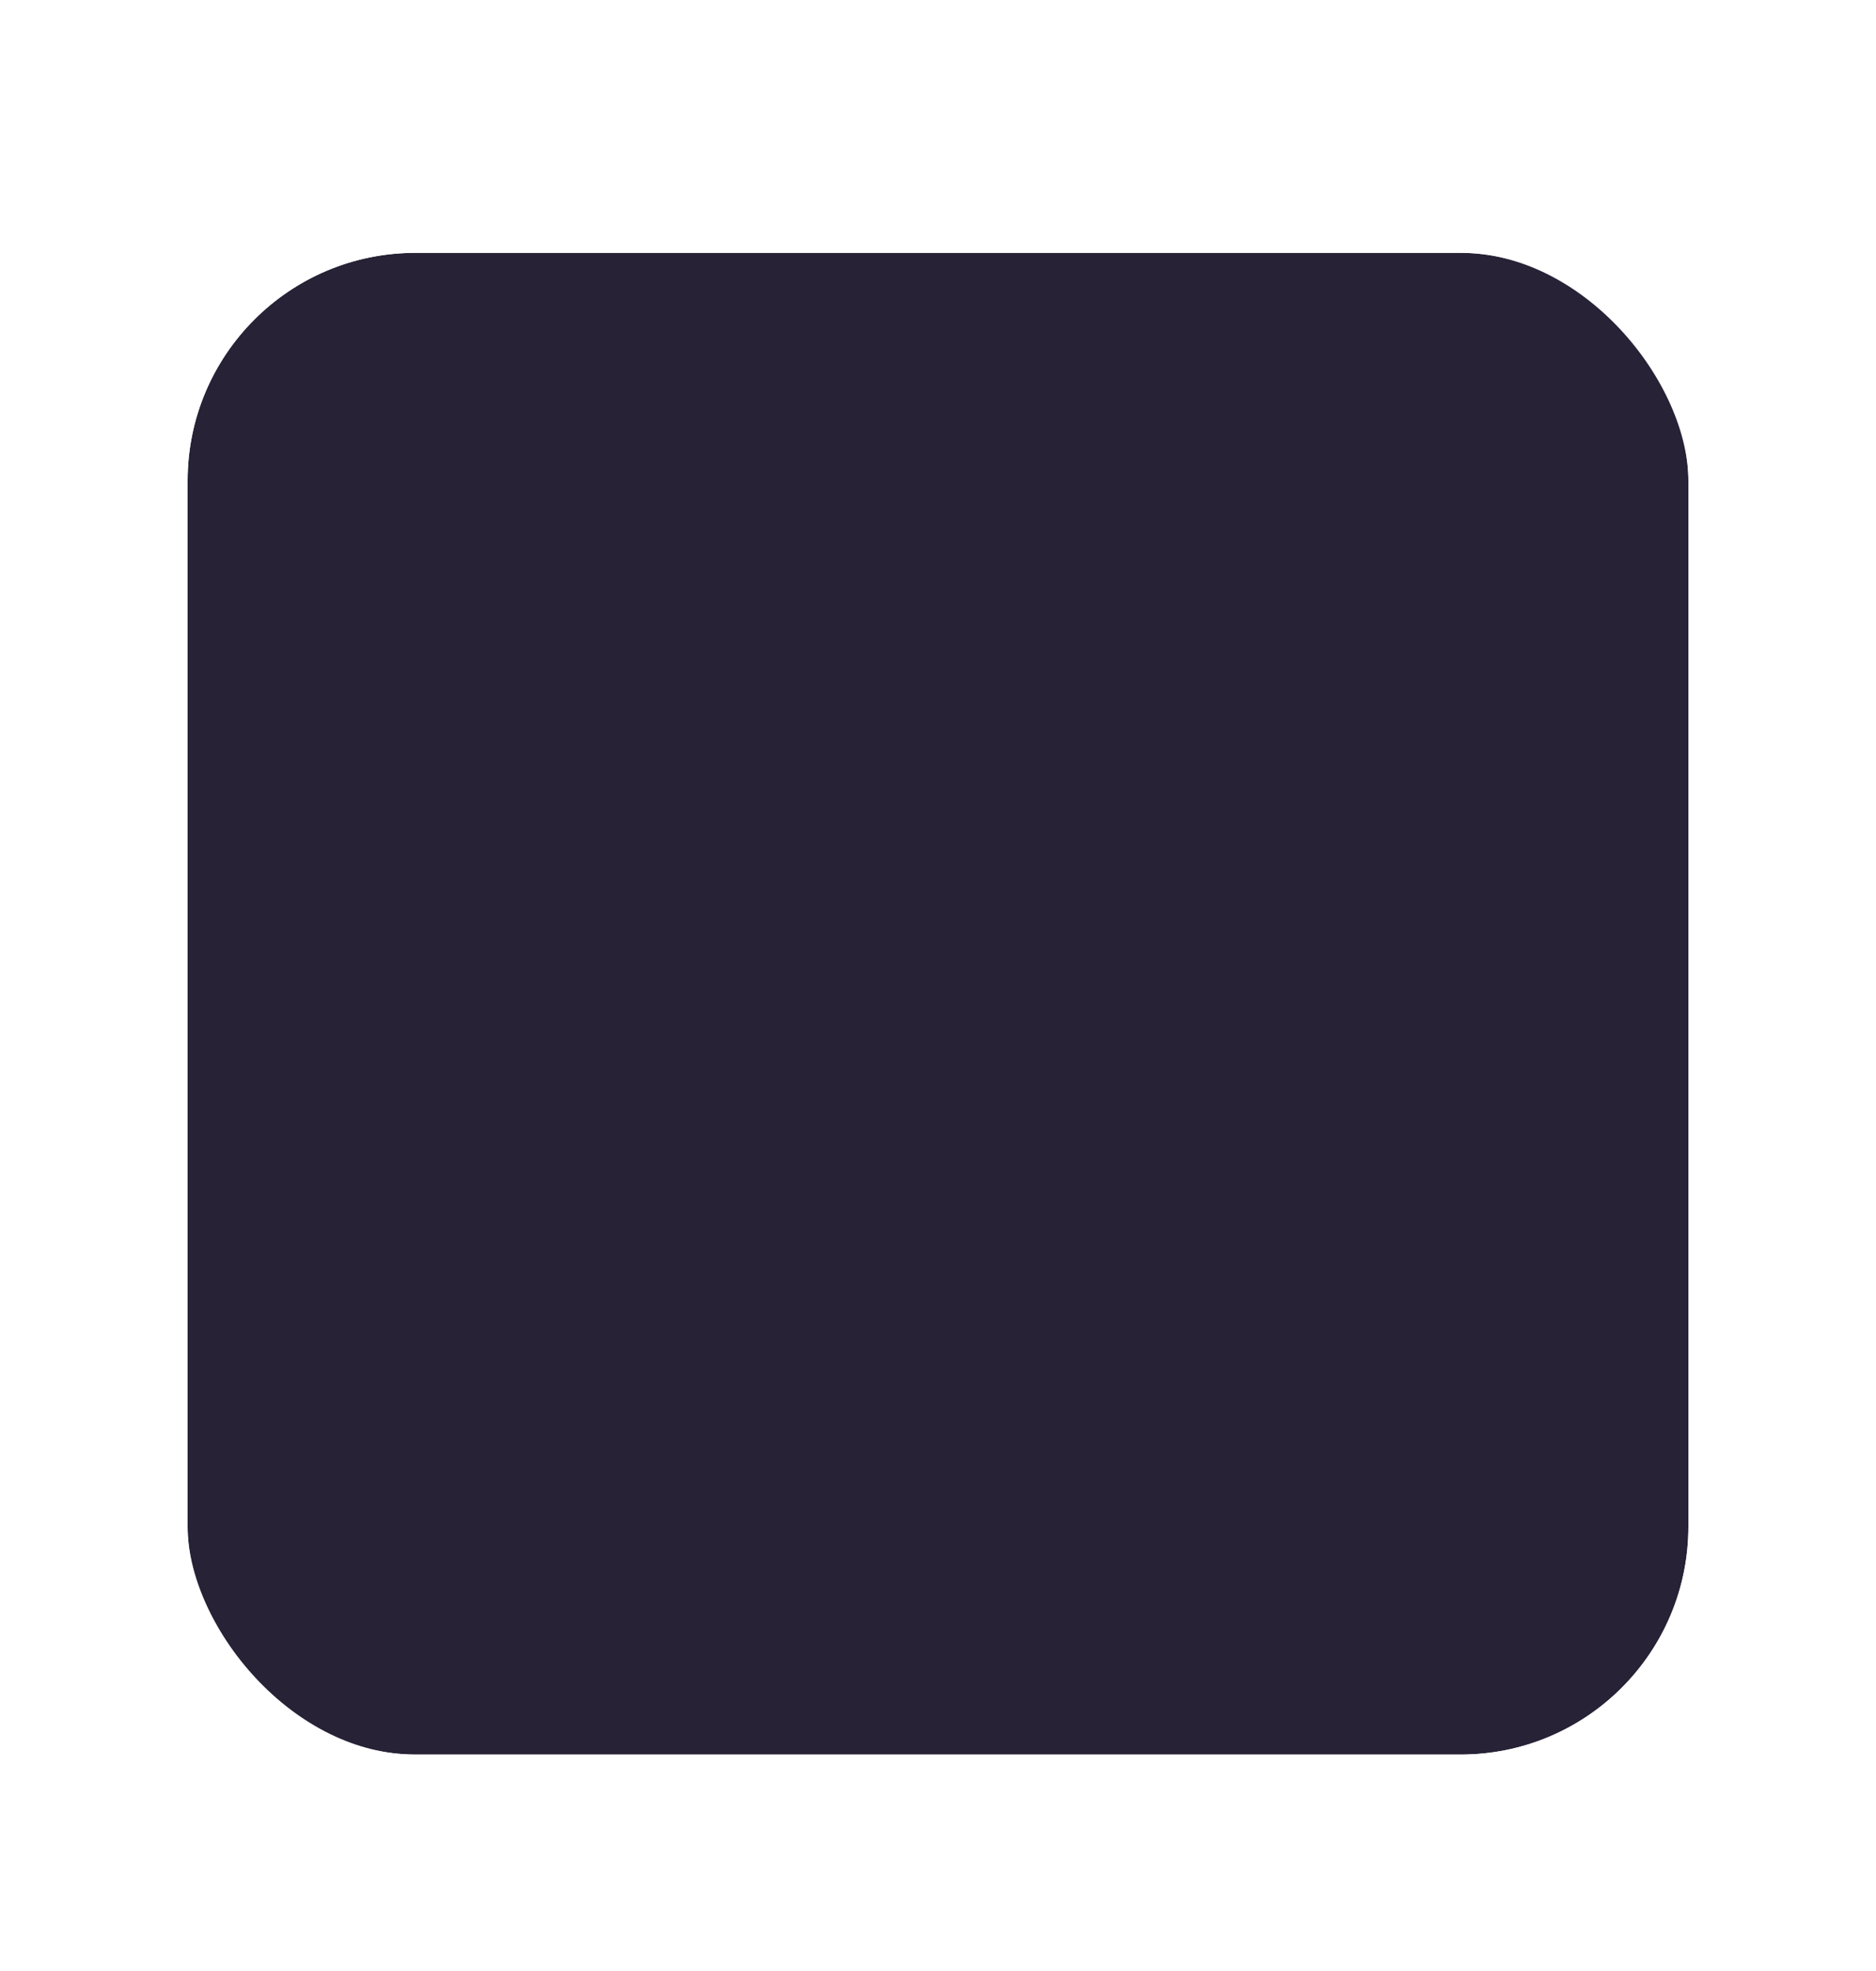 <svg width="20" height="21" viewBox="0 0 20 21" fill="none" xmlns="http://www.w3.org/2000/svg">
<g filter="url(#filter0_d_3813_1316)">
<rect x="2" y="2" width="16" height="16" rx="2.428" fill="#272236"/>
<rect x="1.393" y="1.393" width="17.214" height="17.214" rx="3.036" stroke="white" stroke-width="1.214"/>
</g>
<defs>
<filter id="filter0_d_3813_1316" x="0.092" y="0.786" width="19.815" height="19.816" filterUnits="userSpaceOnUse" color-interpolation-filters="sRGB">
<feFlood flood-opacity="0" result="BackgroundImageFix"/>
<feColorMatrix in="SourceAlpha" type="matrix" values="0 0 0 0 0 0 0 0 0 0 0 0 0 0 0 0 0 0 127 0" result="hardAlpha"/>
<feOffset dy="0.694"/>
<feGaussianBlur stdDeviation="0.347"/>
<feComposite in2="hardAlpha" operator="out"/>
<feColorMatrix type="matrix" values="0 0 0 0 0 0 0 0 0 0 0 0 0 0 0 0 0 0 0.25 0"/>
<feBlend mode="normal" in2="BackgroundImageFix" result="effect1_dropShadow_3813_1316"/>
<feBlend mode="normal" in="SourceGraphic" in2="effect1_dropShadow_3813_1316" result="shape"/>
</filter>
</defs>
</svg>
